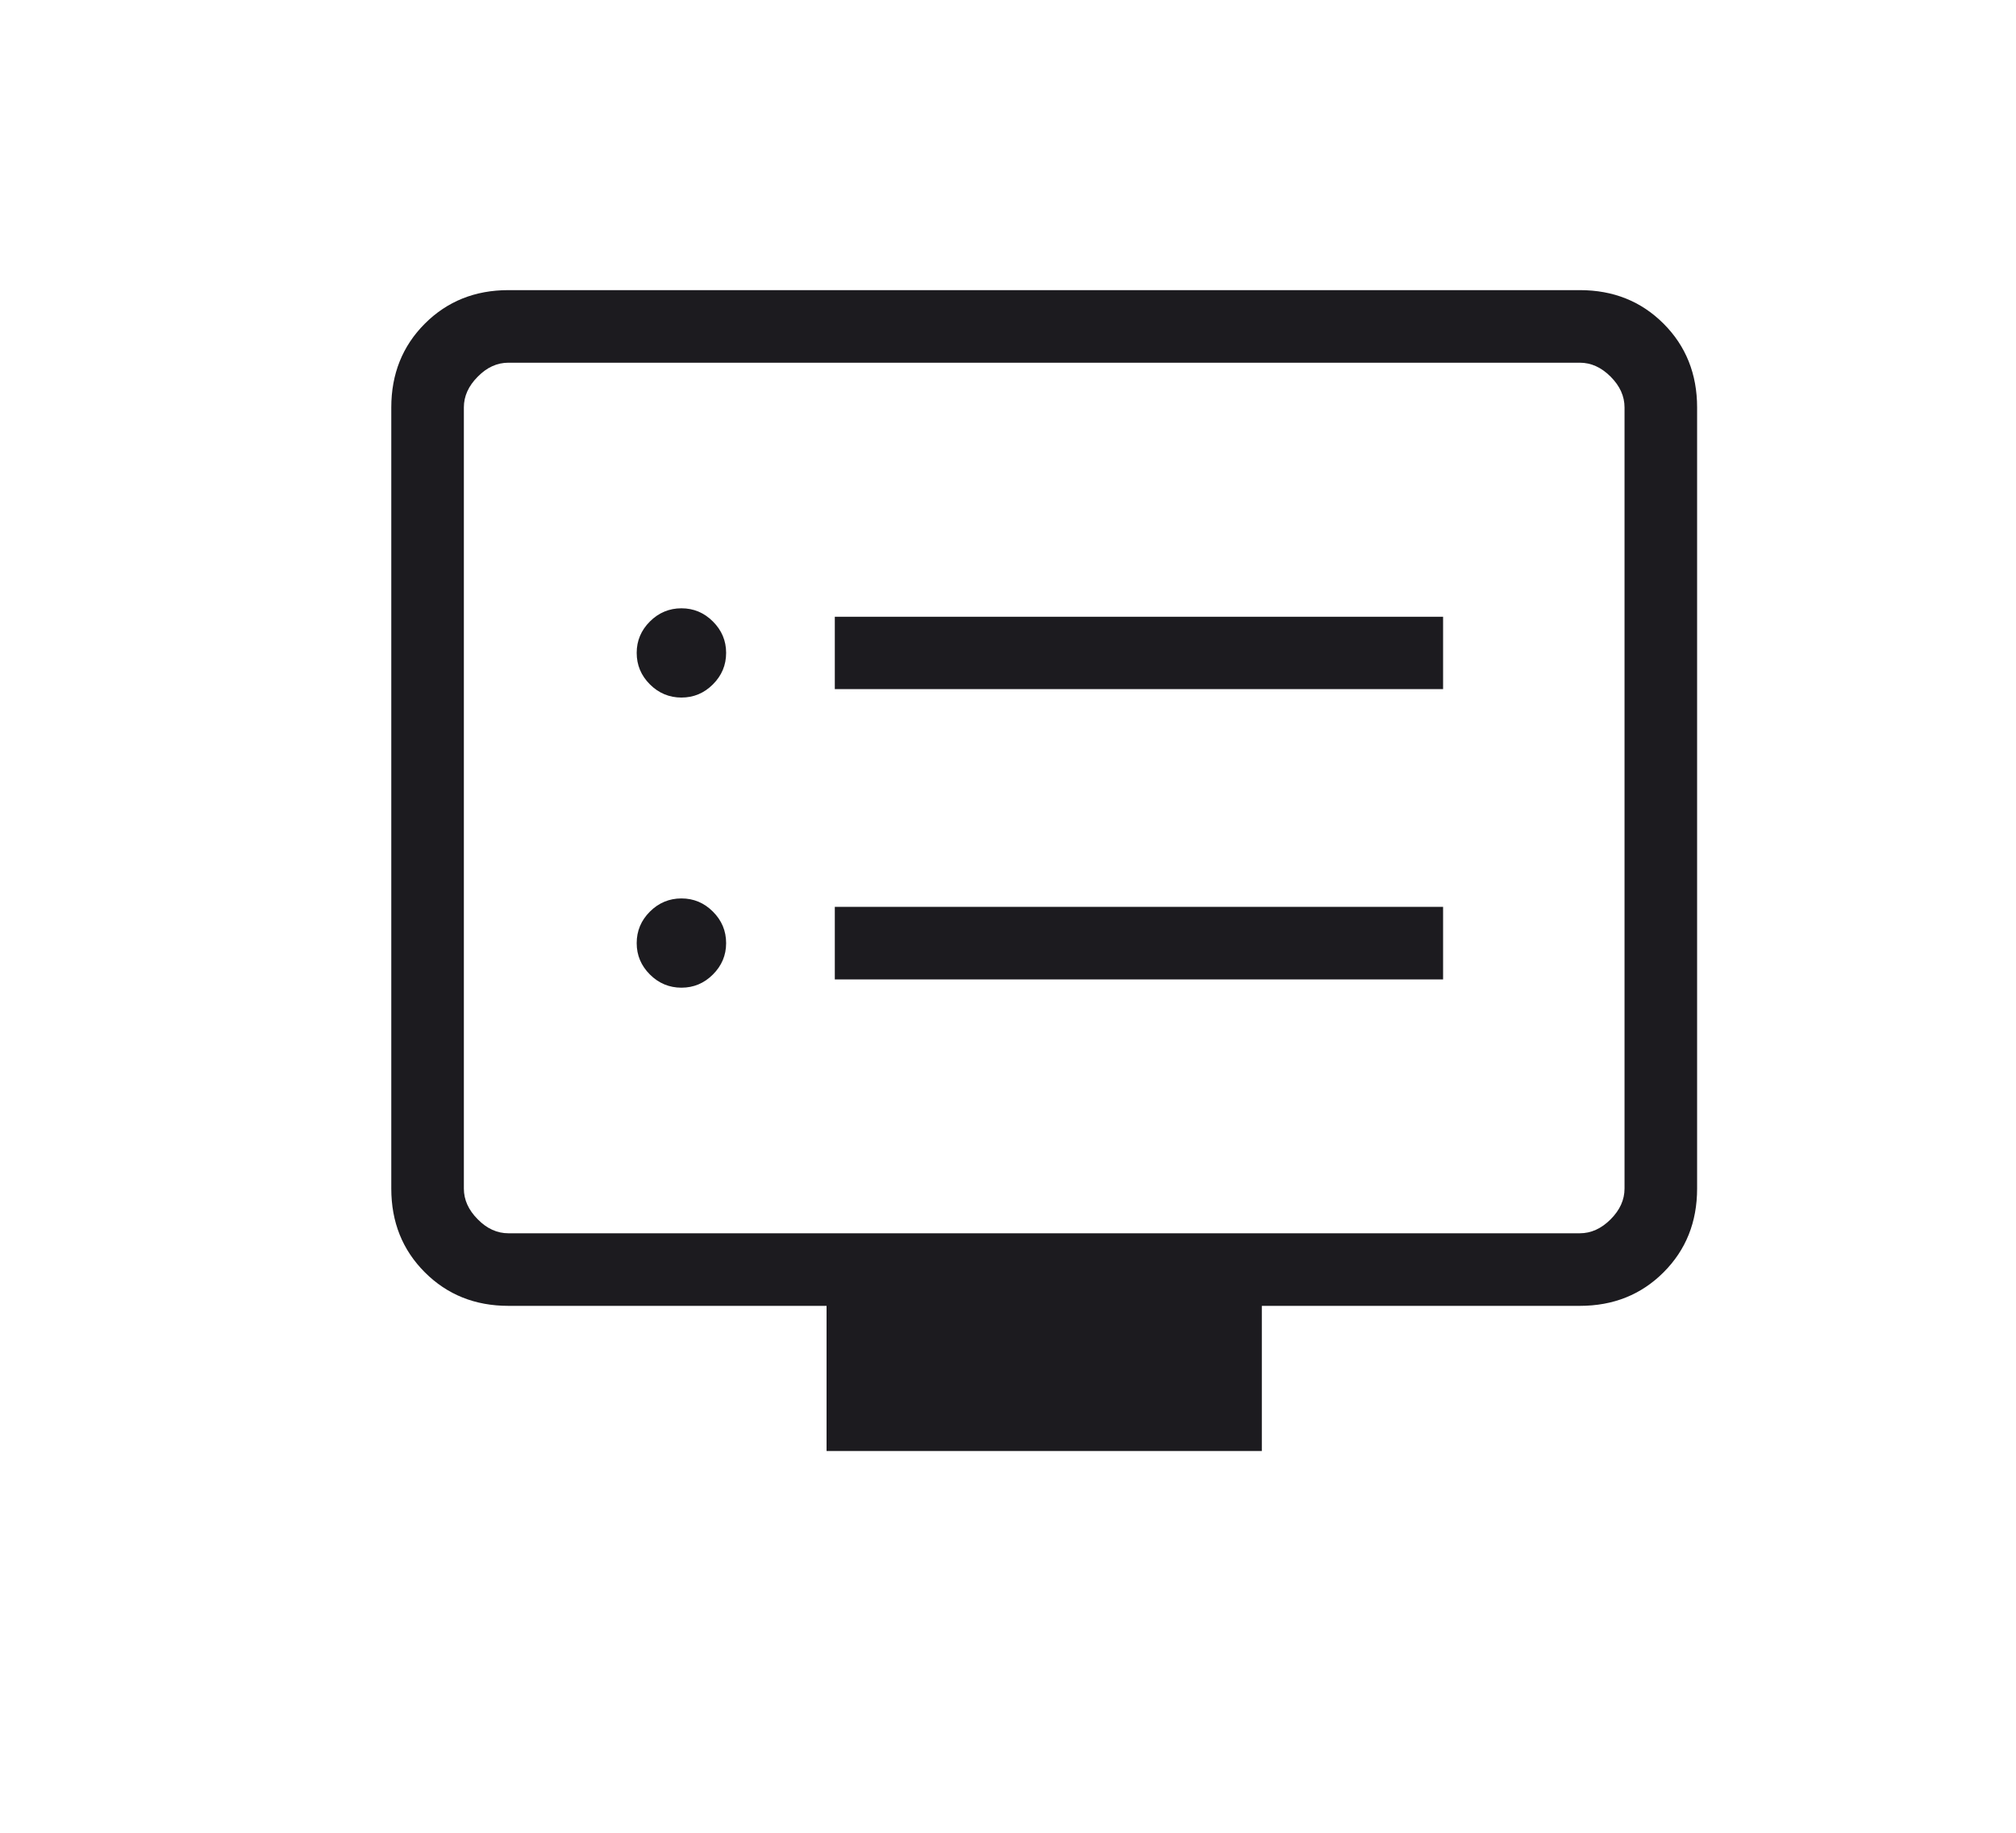 <svg width="11" height="10" viewBox="0 0 11 10" fill="none" xmlns="http://www.w3.org/2000/svg">
<mask id="mask0_8825_14976" style="mask-type:alpha" maskUnits="userSpaceOnUse" x="0" y="0" width="11" height="10">
<rect x="0.947" width="9.5" height="9.5" fill="#D9D9D9"/>
</mask>
<g mask="url(#mask0_8825_14976)">
<path d="M3.718 5.389C3.785 5.389 3.842 5.365 3.89 5.317C3.938 5.269 3.962 5.212 3.962 5.146C3.962 5.079 3.938 5.022 3.89 4.974C3.842 4.926 3.785 4.902 3.718 4.902C3.652 4.902 3.594 4.926 3.546 4.974C3.498 5.022 3.474 5.079 3.474 5.146C3.474 5.212 3.498 5.269 3.546 5.317C3.594 5.365 3.652 5.389 3.718 5.389ZM3.718 3.806C3.785 3.806 3.842 3.782 3.89 3.734C3.938 3.686 3.962 3.629 3.962 3.562C3.962 3.496 3.938 3.439 3.89 3.391C3.842 3.343 3.785 3.319 3.718 3.319C3.652 3.319 3.594 3.343 3.546 3.391C3.498 3.439 3.474 3.496 3.474 3.562C3.474 3.629 3.498 3.686 3.546 3.734C3.594 3.782 3.652 3.806 3.718 3.806ZM4.555 5.344H7.874V4.948H4.555V5.344ZM4.555 3.76H7.874V3.365H4.555V3.76ZM4.51 7.917V7.125H2.774C2.592 7.125 2.44 7.064 2.318 6.942C2.196 6.82 2.135 6.668 2.135 6.485V2.223C2.135 2.041 2.196 1.888 2.318 1.766C2.44 1.644 2.592 1.583 2.774 1.583H8.62C8.803 1.583 8.955 1.644 9.077 1.766C9.199 1.888 9.26 2.041 9.26 2.223V6.485C9.26 6.668 9.199 6.82 9.077 6.942C8.955 7.064 8.803 7.125 8.62 7.125H6.885V7.917H4.51ZM2.774 6.729H8.62C8.681 6.729 8.737 6.704 8.788 6.653C8.839 6.602 8.864 6.546 8.864 6.485V2.223C8.864 2.162 8.839 2.106 8.788 2.055C8.737 2.004 8.681 1.979 8.62 1.979H2.774C2.713 1.979 2.657 2.004 2.607 2.055C2.556 2.106 2.531 2.162 2.531 2.223V6.485C2.531 6.546 2.556 6.602 2.607 6.653C2.657 6.704 2.713 6.729 2.774 6.729Z" fill="#1C1B1F"/>
</g>
</svg>
